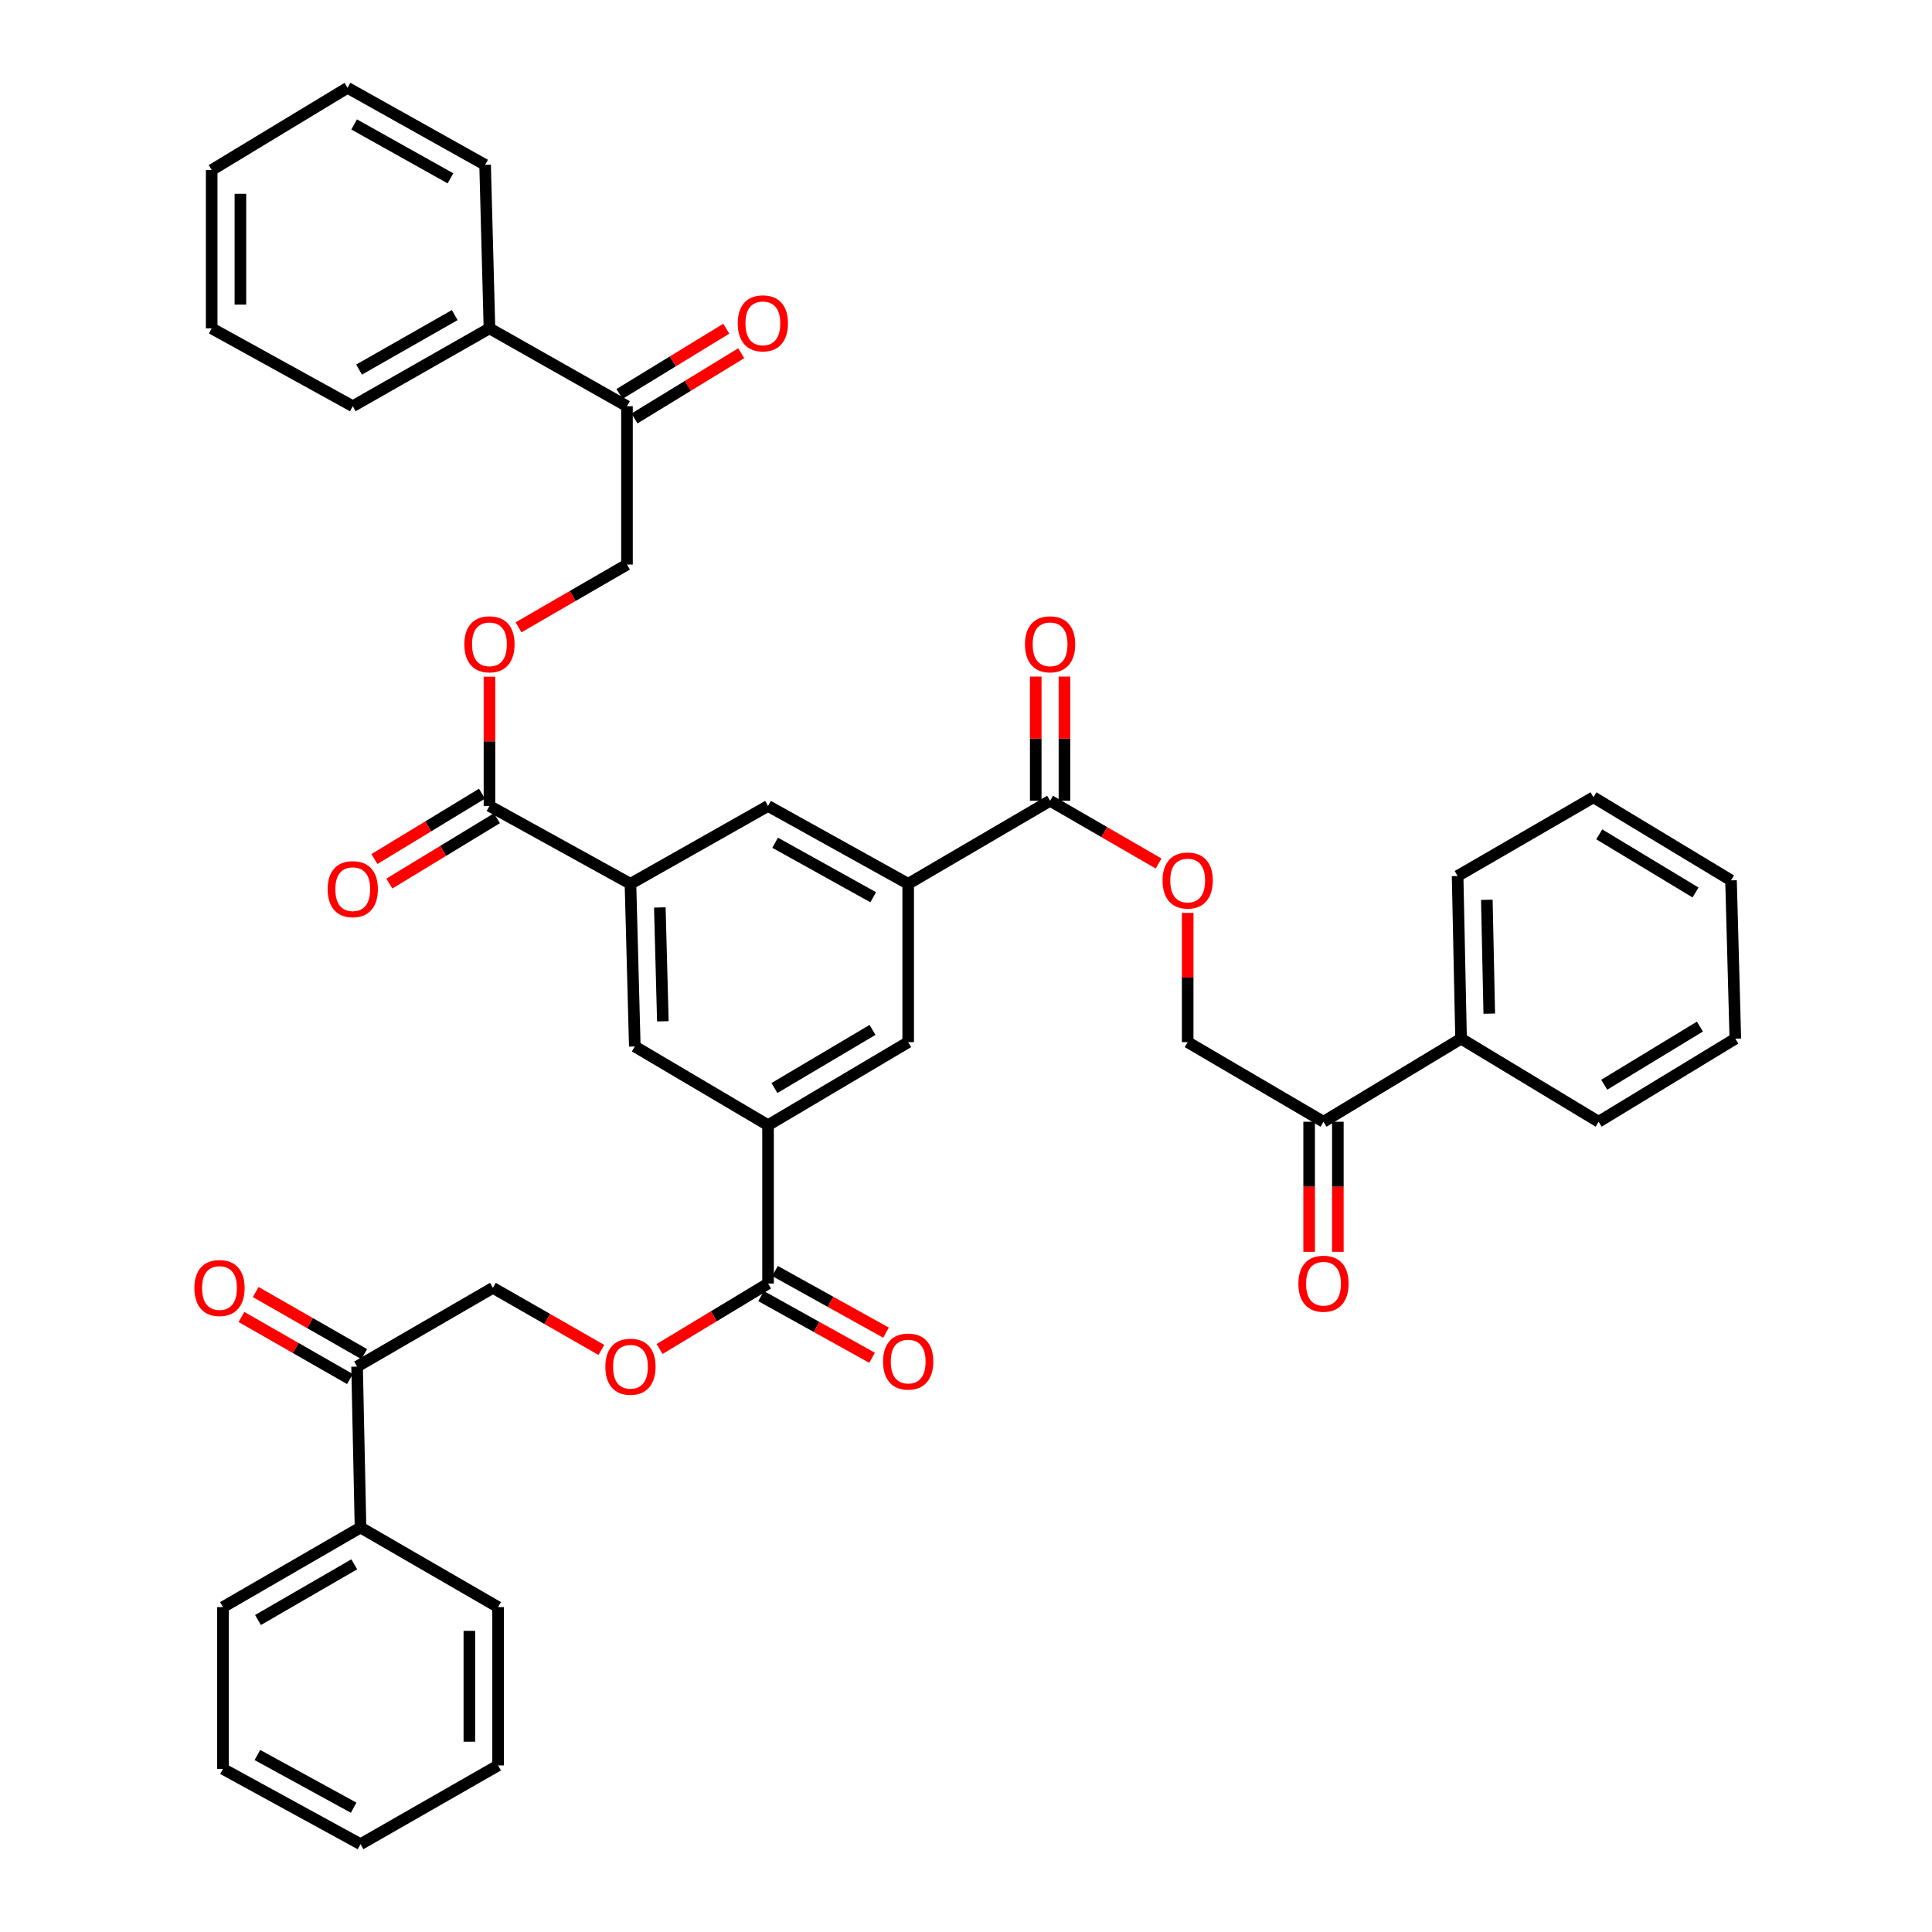 <?xml version='1.0' encoding='iso-8859-1'?>
<svg version='1.1' baseProfile='full'
              xmlns='http://www.w3.org/2000/svg'
                      xmlns:rdkit='http://www.rdkit.org/xml'
                      xmlns:xlink='http://www.w3.org/1999/xlink'
                  xml:space='preserve'
width='1000px' height='1000px' viewBox='0 0 1000 1000'>
<!-- END OF HEADER -->
<rect style='opacity:1.0;fill:#FFFFFF;stroke:none' width='1000' height='1000' x='0' y='0'> </rect>
<path class='bond-3' d='M 326.326,457.46 L 253.344,417.158' style='fill:none;fill-rule:evenodd;stroke:#000000;stroke-width:6px;stroke-linecap:butt;stroke-linejoin:miter;stroke-opacity:1' />
<path class='bond-5' d='M 326.326,457.46 L 397.54,417.158' style='fill:none;fill-rule:evenodd;stroke:#000000;stroke-width:6px;stroke-linecap:butt;stroke-linejoin:miter;stroke-opacity:1' />
<path class='bond-7' d='M 326.326,457.46 L 328.572,541.648' style='fill:none;fill-rule:evenodd;stroke:#000000;stroke-width:6px;stroke-linecap:butt;stroke-linejoin:miter;stroke-opacity:1' />
<path class='bond-7' d='M 341.523,469.692 L 343.095,528.623' style='fill:none;fill-rule:evenodd;stroke:#000000;stroke-width:6px;stroke-linecap:butt;stroke-linejoin:miter;stroke-opacity:1' />
<path class='bond-0' d='M 397.54,582.396 L 328.572,541.648' style='fill:none;fill-rule:evenodd;stroke:#000000;stroke-width:6px;stroke-linecap:butt;stroke-linejoin:miter;stroke-opacity:1' />
<path class='bond-4' d='M 397.54,582.396 L 397.54,664.363' style='fill:none;fill-rule:evenodd;stroke:#000000;stroke-width:6px;stroke-linecap:butt;stroke-linejoin:miter;stroke-opacity:1' />
<path class='bond-6' d='M 397.54,582.396 L 470.075,539.418' style='fill:none;fill-rule:evenodd;stroke:#000000;stroke-width:6px;stroke-linecap:butt;stroke-linejoin:miter;stroke-opacity:1' />
<path class='bond-6' d='M 400.842,563.16 L 451.617,533.076' style='fill:none;fill-rule:evenodd;stroke:#000000;stroke-width:6px;stroke-linecap:butt;stroke-linejoin:miter;stroke-opacity:1' />
<path class='bond-1' d='M 470.075,457.46 L 397.54,417.158' style='fill:none;fill-rule:evenodd;stroke:#000000;stroke-width:6px;stroke-linecap:butt;stroke-linejoin:miter;stroke-opacity:1' />
<path class='bond-1' d='M 451.975,464.409 L 401.2,436.198' style='fill:none;fill-rule:evenodd;stroke:#000000;stroke-width:6px;stroke-linecap:butt;stroke-linejoin:miter;stroke-opacity:1' />
<path class='bond-2' d='M 470.075,457.46 L 543.527,414.474' style='fill:none;fill-rule:evenodd;stroke:#000000;stroke-width:6px;stroke-linecap:butt;stroke-linejoin:miter;stroke-opacity:1' />
<path class='bond-41' d='M 470.075,457.46 L 470.075,539.418' style='fill:none;fill-rule:evenodd;stroke:#000000;stroke-width:6px;stroke-linecap:butt;stroke-linejoin:miter;stroke-opacity:1' />
<path class='bond-9' d='M 543.527,414.474 L 571.606,430.716' style='fill:none;fill-rule:evenodd;stroke:#000000;stroke-width:6px;stroke-linecap:butt;stroke-linejoin:miter;stroke-opacity:1' />
<path class='bond-9' d='M 571.606,430.716 L 599.684,446.958' style='fill:none;fill-rule:evenodd;stroke:#FF0000;stroke-width:6px;stroke-linecap:butt;stroke-linejoin:miter;stroke-opacity:1' />
<path class='bond-15' d='M 550.96,414.474 L 550.96,382.334' style='fill:none;fill-rule:evenodd;stroke:#000000;stroke-width:6px;stroke-linecap:butt;stroke-linejoin:miter;stroke-opacity:1' />
<path class='bond-15' d='M 550.96,382.334 L 550.96,350.194' style='fill:none;fill-rule:evenodd;stroke:#FF0000;stroke-width:6px;stroke-linecap:butt;stroke-linejoin:miter;stroke-opacity:1' />
<path class='bond-15' d='M 536.094,414.474 L 536.094,382.334' style='fill:none;fill-rule:evenodd;stroke:#000000;stroke-width:6px;stroke-linecap:butt;stroke-linejoin:miter;stroke-opacity:1' />
<path class='bond-15' d='M 536.094,382.334 L 536.094,350.194' style='fill:none;fill-rule:evenodd;stroke:#FF0000;stroke-width:6px;stroke-linecap:butt;stroke-linejoin:miter;stroke-opacity:1' />
<path class='bond-8' d='M 253.344,417.158 L 253.344,383.71' style='fill:none;fill-rule:evenodd;stroke:#000000;stroke-width:6px;stroke-linecap:butt;stroke-linejoin:miter;stroke-opacity:1' />
<path class='bond-8' d='M 253.344,383.71 L 253.344,350.261' style='fill:none;fill-rule:evenodd;stroke:#FF0000;stroke-width:6px;stroke-linecap:butt;stroke-linejoin:miter;stroke-opacity:1' />
<path class='bond-16' d='M 249.485,410.806 L 221.644,427.721' style='fill:none;fill-rule:evenodd;stroke:#000000;stroke-width:6px;stroke-linecap:butt;stroke-linejoin:miter;stroke-opacity:1' />
<path class='bond-16' d='M 221.644,427.721 L 193.803,444.636' style='fill:none;fill-rule:evenodd;stroke:#FF0000;stroke-width:6px;stroke-linecap:butt;stroke-linejoin:miter;stroke-opacity:1' />
<path class='bond-16' d='M 257.204,423.51 L 229.363,440.425' style='fill:none;fill-rule:evenodd;stroke:#000000;stroke-width:6px;stroke-linecap:butt;stroke-linejoin:miter;stroke-opacity:1' />
<path class='bond-16' d='M 229.363,440.425 L 201.522,457.34' style='fill:none;fill-rule:evenodd;stroke:#FF0000;stroke-width:6px;stroke-linecap:butt;stroke-linejoin:miter;stroke-opacity:1' />
<path class='bond-10' d='M 397.54,664.363 L 369.472,681.301' style='fill:none;fill-rule:evenodd;stroke:#000000;stroke-width:6px;stroke-linecap:butt;stroke-linejoin:miter;stroke-opacity:1' />
<path class='bond-10' d='M 369.472,681.301 L 341.405,698.24' style='fill:none;fill-rule:evenodd;stroke:#FF0000;stroke-width:6px;stroke-linecap:butt;stroke-linejoin:miter;stroke-opacity:1' />
<path class='bond-14' d='M 393.93,670.86 L 422.661,686.82' style='fill:none;fill-rule:evenodd;stroke:#000000;stroke-width:6px;stroke-linecap:butt;stroke-linejoin:miter;stroke-opacity:1' />
<path class='bond-14' d='M 422.661,686.82 L 451.391,702.78' style='fill:none;fill-rule:evenodd;stroke:#FF0000;stroke-width:6px;stroke-linecap:butt;stroke-linejoin:miter;stroke-opacity:1' />
<path class='bond-14' d='M 401.149,657.865 L 429.88,673.825' style='fill:none;fill-rule:evenodd;stroke:#000000;stroke-width:6px;stroke-linecap:butt;stroke-linejoin:miter;stroke-opacity:1' />
<path class='bond-14' d='M 429.88,673.825 L 458.61,689.785' style='fill:none;fill-rule:evenodd;stroke:#FF0000;stroke-width:6px;stroke-linecap:butt;stroke-linejoin:miter;stroke-opacity:1' />
<path class='bond-17' d='M 268.4,324.694 L 296.463,308.454' style='fill:none;fill-rule:evenodd;stroke:#FF0000;stroke-width:6px;stroke-linecap:butt;stroke-linejoin:miter;stroke-opacity:1' />
<path class='bond-17' d='M 296.463,308.454 L 324.525,292.213' style='fill:none;fill-rule:evenodd;stroke:#000000;stroke-width:6px;stroke-linecap:butt;stroke-linejoin:miter;stroke-opacity:1' />
<path class='bond-19' d='M 614.741,472.522 L 614.741,505.97' style='fill:none;fill-rule:evenodd;stroke:#FF0000;stroke-width:6px;stroke-linecap:butt;stroke-linejoin:miter;stroke-opacity:1' />
<path class='bond-19' d='M 614.741,505.97 L 614.741,539.418' style='fill:none;fill-rule:evenodd;stroke:#000000;stroke-width:6px;stroke-linecap:butt;stroke-linejoin:miter;stroke-opacity:1' />
<path class='bond-18' d='M 311.275,698.728 L 283.197,682.66' style='fill:none;fill-rule:evenodd;stroke:#FF0000;stroke-width:6px;stroke-linecap:butt;stroke-linejoin:miter;stroke-opacity:1' />
<path class='bond-18' d='M 283.197,682.66 L 255.12,666.593' style='fill:none;fill-rule:evenodd;stroke:#000000;stroke-width:6px;stroke-linecap:butt;stroke-linejoin:miter;stroke-opacity:1' />
<path class='bond-11' d='M 685.038,580.612 L 614.741,539.418' style='fill:none;fill-rule:evenodd;stroke:#000000;stroke-width:6px;stroke-linecap:butt;stroke-linejoin:miter;stroke-opacity:1' />
<path class='bond-21' d='M 677.606,580.612 L 677.606,614.281' style='fill:none;fill-rule:evenodd;stroke:#000000;stroke-width:6px;stroke-linecap:butt;stroke-linejoin:miter;stroke-opacity:1' />
<path class='bond-21' d='M 677.606,614.281 L 677.606,647.949' style='fill:none;fill-rule:evenodd;stroke:#FF0000;stroke-width:6px;stroke-linecap:butt;stroke-linejoin:miter;stroke-opacity:1' />
<path class='bond-21' d='M 692.471,580.612 L 692.471,614.281' style='fill:none;fill-rule:evenodd;stroke:#000000;stroke-width:6px;stroke-linecap:butt;stroke-linejoin:miter;stroke-opacity:1' />
<path class='bond-21' d='M 692.471,614.281 L 692.471,647.949' style='fill:none;fill-rule:evenodd;stroke:#FF0000;stroke-width:6px;stroke-linecap:butt;stroke-linejoin:miter;stroke-opacity:1' />
<path class='bond-23' d='M 685.038,580.612 L 756.244,537.61' style='fill:none;fill-rule:evenodd;stroke:#000000;stroke-width:6px;stroke-linecap:butt;stroke-linejoin:miter;stroke-opacity:1' />
<path class='bond-12' d='M 324.525,210.255 L 324.525,292.213' style='fill:none;fill-rule:evenodd;stroke:#000000;stroke-width:6px;stroke-linecap:butt;stroke-linejoin:miter;stroke-opacity:1' />
<path class='bond-20' d='M 328.401,216.597 L 356.036,199.71' style='fill:none;fill-rule:evenodd;stroke:#000000;stroke-width:6px;stroke-linecap:butt;stroke-linejoin:miter;stroke-opacity:1' />
<path class='bond-20' d='M 356.036,199.71 L 383.671,182.823' style='fill:none;fill-rule:evenodd;stroke:#FF0000;stroke-width:6px;stroke-linecap:butt;stroke-linejoin:miter;stroke-opacity:1' />
<path class='bond-20' d='M 320.65,203.913 L 348.284,187.025' style='fill:none;fill-rule:evenodd;stroke:#000000;stroke-width:6px;stroke-linecap:butt;stroke-linejoin:miter;stroke-opacity:1' />
<path class='bond-20' d='M 348.284,187.025 L 375.919,170.138' style='fill:none;fill-rule:evenodd;stroke:#FF0000;stroke-width:6px;stroke-linecap:butt;stroke-linejoin:miter;stroke-opacity:1' />
<path class='bond-24' d='M 324.525,210.255 L 253.344,169.961' style='fill:none;fill-rule:evenodd;stroke:#000000;stroke-width:6px;stroke-linecap:butt;stroke-linejoin:miter;stroke-opacity:1' />
<path class='bond-13' d='M 184.823,707.341 L 255.12,666.593' style='fill:none;fill-rule:evenodd;stroke:#000000;stroke-width:6px;stroke-linecap:butt;stroke-linejoin:miter;stroke-opacity:1' />
<path class='bond-22' d='M 188.514,700.889 L 160.437,684.822' style='fill:none;fill-rule:evenodd;stroke:#000000;stroke-width:6px;stroke-linecap:butt;stroke-linejoin:miter;stroke-opacity:1' />
<path class='bond-22' d='M 160.437,684.822 L 132.36,668.755' style='fill:none;fill-rule:evenodd;stroke:#FF0000;stroke-width:6px;stroke-linecap:butt;stroke-linejoin:miter;stroke-opacity:1' />
<path class='bond-22' d='M 181.131,713.792 L 153.054,697.724' style='fill:none;fill-rule:evenodd;stroke:#000000;stroke-width:6px;stroke-linecap:butt;stroke-linejoin:miter;stroke-opacity:1' />
<path class='bond-22' d='M 153.054,697.724 L 124.976,681.657' style='fill:none;fill-rule:evenodd;stroke:#FF0000;stroke-width:6px;stroke-linecap:butt;stroke-linejoin:miter;stroke-opacity:1' />
<path class='bond-25' d='M 184.823,707.341 L 186.598,790.637' style='fill:none;fill-rule:evenodd;stroke:#000000;stroke-width:6px;stroke-linecap:butt;stroke-linejoin:miter;stroke-opacity:1' />
<path class='bond-27' d='M 756.244,537.61 L 754.452,453.421' style='fill:none;fill-rule:evenodd;stroke:#000000;stroke-width:6px;stroke-linecap:butt;stroke-linejoin:miter;stroke-opacity:1' />
<path class='bond-27' d='M 770.837,524.665 L 769.583,465.733' style='fill:none;fill-rule:evenodd;stroke:#000000;stroke-width:6px;stroke-linecap:butt;stroke-linejoin:miter;stroke-opacity:1' />
<path class='bond-28' d='M 756.244,537.61 L 827.45,580.612' style='fill:none;fill-rule:evenodd;stroke:#000000;stroke-width:6px;stroke-linecap:butt;stroke-linejoin:miter;stroke-opacity:1' />
<path class='bond-26' d='M 253.344,169.961 L 182.593,210.255' style='fill:none;fill-rule:evenodd;stroke:#000000;stroke-width:6px;stroke-linecap:butt;stroke-linejoin:miter;stroke-opacity:1' />
<path class='bond-26' d='M 235.375,163.088 L 185.849,191.293' style='fill:none;fill-rule:evenodd;stroke:#000000;stroke-width:6px;stroke-linecap:butt;stroke-linejoin:miter;stroke-opacity:1' />
<path class='bond-29' d='M 253.344,169.961 L 251.09,85.311' style='fill:none;fill-rule:evenodd;stroke:#000000;stroke-width:6px;stroke-linecap:butt;stroke-linejoin:miter;stroke-opacity:1' />
<path class='bond-30' d='M 186.598,790.637 L 115.409,831.831' style='fill:none;fill-rule:evenodd;stroke:#000000;stroke-width:6px;stroke-linecap:butt;stroke-linejoin:miter;stroke-opacity:1' />
<path class='bond-30' d='M 183.365,809.683 L 133.533,838.518' style='fill:none;fill-rule:evenodd;stroke:#000000;stroke-width:6px;stroke-linecap:butt;stroke-linejoin:miter;stroke-opacity:1' />
<path class='bond-31' d='M 186.598,790.637 L 257.804,831.831' style='fill:none;fill-rule:evenodd;stroke:#000000;stroke-width:6px;stroke-linecap:butt;stroke-linejoin:miter;stroke-opacity:1' />
<path class='bond-33' d='M 182.593,210.255 L 109.57,169.961' style='fill:none;fill-rule:evenodd;stroke:#000000;stroke-width:6px;stroke-linecap:butt;stroke-linejoin:miter;stroke-opacity:1' />
<path class='bond-34' d='M 754.452,453.421 L 824.766,412.673' style='fill:none;fill-rule:evenodd;stroke:#000000;stroke-width:6px;stroke-linecap:butt;stroke-linejoin:miter;stroke-opacity:1' />
<path class='bond-37' d='M 827.45,580.612 L 898.201,537.61' style='fill:none;fill-rule:evenodd;stroke:#000000;stroke-width:6px;stroke-linecap:butt;stroke-linejoin:miter;stroke-opacity:1' />
<path class='bond-37' d='M 830.341,561.459 L 879.868,531.357' style='fill:none;fill-rule:evenodd;stroke:#000000;stroke-width:6px;stroke-linecap:butt;stroke-linejoin:miter;stroke-opacity:1' />
<path class='bond-32' d='M 251.09,85.311 L 179.884,45.455' style='fill:none;fill-rule:evenodd;stroke:#000000;stroke-width:6px;stroke-linecap:butt;stroke-linejoin:miter;stroke-opacity:1' />
<path class='bond-32' d='M 233.148,92.304 L 183.304,64.405' style='fill:none;fill-rule:evenodd;stroke:#000000;stroke-width:6px;stroke-linecap:butt;stroke-linejoin:miter;stroke-opacity:1' />
<path class='bond-35' d='M 115.409,831.831 L 115.409,915.581' style='fill:none;fill-rule:evenodd;stroke:#000000;stroke-width:6px;stroke-linecap:butt;stroke-linejoin:miter;stroke-opacity:1' />
<path class='bond-36' d='M 257.804,831.831 L 257.804,913.789' style='fill:none;fill-rule:evenodd;stroke:#000000;stroke-width:6px;stroke-linecap:butt;stroke-linejoin:miter;stroke-opacity:1' />
<path class='bond-36' d='M 242.939,844.125 L 242.939,901.495' style='fill:none;fill-rule:evenodd;stroke:#000000;stroke-width:6px;stroke-linecap:butt;stroke-linejoin:miter;stroke-opacity:1' />
<path class='bond-39' d='M 179.884,45.455 L 109.57,88.011' style='fill:none;fill-rule:evenodd;stroke:#000000;stroke-width:6px;stroke-linecap:butt;stroke-linejoin:miter;stroke-opacity:1' />
<path class='bond-42' d='M 109.57,169.961 L 109.57,88.011' style='fill:none;fill-rule:evenodd;stroke:#000000;stroke-width:6px;stroke-linecap:butt;stroke-linejoin:miter;stroke-opacity:1' />
<path class='bond-42' d='M 124.436,157.669 L 124.436,100.304' style='fill:none;fill-rule:evenodd;stroke:#000000;stroke-width:6px;stroke-linecap:butt;stroke-linejoin:miter;stroke-opacity:1' />
<path class='bond-44' d='M 824.766,412.673 L 895.971,455.668' style='fill:none;fill-rule:evenodd;stroke:#000000;stroke-width:6px;stroke-linecap:butt;stroke-linejoin:miter;stroke-opacity:1' />
<path class='bond-44' d='M 827.763,431.848 L 877.607,461.944' style='fill:none;fill-rule:evenodd;stroke:#000000;stroke-width:6px;stroke-linecap:butt;stroke-linejoin:miter;stroke-opacity:1' />
<path class='bond-43' d='M 115.409,915.581 L 186.598,954.545' style='fill:none;fill-rule:evenodd;stroke:#000000;stroke-width:6px;stroke-linecap:butt;stroke-linejoin:miter;stroke-opacity:1' />
<path class='bond-43' d='M 133.225,908.386 L 183.057,935.661' style='fill:none;fill-rule:evenodd;stroke:#000000;stroke-width:6px;stroke-linecap:butt;stroke-linejoin:miter;stroke-opacity:1' />
<path class='bond-38' d='M 257.804,913.789 L 186.598,954.545' style='fill:none;fill-rule:evenodd;stroke:#000000;stroke-width:6px;stroke-linecap:butt;stroke-linejoin:miter;stroke-opacity:1' />
<path class='bond-40' d='M 898.201,537.61 L 895.971,455.668' style='fill:none;fill-rule:evenodd;stroke:#000000;stroke-width:6px;stroke-linecap:butt;stroke-linejoin:miter;stroke-opacity:1' />
<path  class='atom-9' d='M 240.344 333.487
Q 240.344 326.687, 243.704 322.887
Q 247.064 319.087, 253.344 319.087
Q 259.624 319.087, 262.984 322.887
Q 266.344 326.687, 266.344 333.487
Q 266.344 340.367, 262.944 344.287
Q 259.544 348.167, 253.344 348.167
Q 247.104 348.167, 243.704 344.287
Q 240.344 340.407, 240.344 333.487
M 253.344 344.967
Q 257.664 344.967, 259.984 342.087
Q 262.344 339.167, 262.344 333.487
Q 262.344 327.927, 259.984 325.127
Q 257.664 322.287, 253.344 322.287
Q 249.024 322.287, 246.664 325.087
Q 244.344 327.887, 244.344 333.487
Q 244.344 339.207, 246.664 342.087
Q 249.024 344.967, 253.344 344.967
' fill='#FF0000'/>
<path  class='atom-10' d='M 601.741 455.748
Q 601.741 448.948, 605.101 445.148
Q 608.461 441.348, 614.741 441.348
Q 621.021 441.348, 624.381 445.148
Q 627.741 448.948, 627.741 455.748
Q 627.741 462.628, 624.341 466.548
Q 620.941 470.428, 614.741 470.428
Q 608.501 470.428, 605.101 466.548
Q 601.741 462.668, 601.741 455.748
M 614.741 467.228
Q 619.061 467.228, 621.381 464.348
Q 623.741 461.428, 623.741 455.748
Q 623.741 450.188, 621.381 447.388
Q 619.061 444.548, 614.741 444.548
Q 610.421 444.548, 608.061 447.348
Q 605.741 450.148, 605.741 455.748
Q 605.741 461.468, 608.061 464.348
Q 610.421 467.228, 614.741 467.228
' fill='#FF0000'/>
<path  class='atom-11' d='M 313.326 707.421
Q 313.326 700.621, 316.686 696.821
Q 320.046 693.021, 326.326 693.021
Q 332.606 693.021, 335.966 696.821
Q 339.326 700.621, 339.326 707.421
Q 339.326 714.301, 335.926 718.221
Q 332.526 722.101, 326.326 722.101
Q 320.086 722.101, 316.686 718.221
Q 313.326 714.341, 313.326 707.421
M 326.326 718.901
Q 330.646 718.901, 332.966 716.021
Q 335.326 713.101, 335.326 707.421
Q 335.326 701.861, 332.966 699.061
Q 330.646 696.221, 326.326 696.221
Q 322.006 696.221, 319.646 699.021
Q 317.326 701.821, 317.326 707.421
Q 317.326 713.141, 319.646 716.021
Q 322.006 718.901, 326.326 718.901
' fill='#FF0000'/>
<path  class='atom-15' d='M 457.075 704.737
Q 457.075 697.937, 460.435 694.137
Q 463.795 690.337, 470.075 690.337
Q 476.355 690.337, 479.715 694.137
Q 483.075 697.937, 483.075 704.737
Q 483.075 711.617, 479.675 715.537
Q 476.275 719.417, 470.075 719.417
Q 463.835 719.417, 460.435 715.537
Q 457.075 711.657, 457.075 704.737
M 470.075 716.217
Q 474.395 716.217, 476.715 713.337
Q 479.075 710.417, 479.075 704.737
Q 479.075 699.177, 476.715 696.377
Q 474.395 693.537, 470.075 693.537
Q 465.755 693.537, 463.395 696.337
Q 461.075 699.137, 461.075 704.737
Q 461.075 710.457, 463.395 713.337
Q 465.755 716.217, 470.075 716.217
' fill='#FF0000'/>
<path  class='atom-16' d='M 530.527 333.487
Q 530.527 326.687, 533.887 322.887
Q 537.247 319.087, 543.527 319.087
Q 549.807 319.087, 553.167 322.887
Q 556.527 326.687, 556.527 333.487
Q 556.527 340.367, 553.127 344.287
Q 549.727 348.167, 543.527 348.167
Q 537.287 348.167, 533.887 344.287
Q 530.527 340.407, 530.527 333.487
M 543.527 344.967
Q 547.847 344.967, 550.167 342.087
Q 552.527 339.167, 552.527 333.487
Q 552.527 327.927, 550.167 325.127
Q 547.847 322.287, 543.527 322.287
Q 539.207 322.287, 536.847 325.087
Q 534.527 327.887, 534.527 333.487
Q 534.527 339.207, 536.847 342.087
Q 539.207 344.967, 543.527 344.967
' fill='#FF0000'/>
<path  class='atom-17' d='M 169.593 460.224
Q 169.593 453.424, 172.953 449.624
Q 176.313 445.824, 182.593 445.824
Q 188.873 445.824, 192.233 449.624
Q 195.593 453.424, 195.593 460.224
Q 195.593 467.104, 192.193 471.024
Q 188.793 474.904, 182.593 474.904
Q 176.353 474.904, 172.953 471.024
Q 169.593 467.144, 169.593 460.224
M 182.593 471.704
Q 186.913 471.704, 189.233 468.824
Q 191.593 465.904, 191.593 460.224
Q 191.593 454.664, 189.233 451.864
Q 186.913 449.024, 182.593 449.024
Q 178.273 449.024, 175.913 451.824
Q 173.593 454.624, 173.593 460.224
Q 173.593 465.944, 175.913 468.824
Q 178.273 471.704, 182.593 471.704
' fill='#FF0000'/>
<path  class='atom-21' d='M 381.856 167.357
Q 381.856 160.557, 385.216 156.757
Q 388.576 152.957, 394.856 152.957
Q 401.136 152.957, 404.496 156.757
Q 407.856 160.557, 407.856 167.357
Q 407.856 174.237, 404.456 178.157
Q 401.056 182.037, 394.856 182.037
Q 388.616 182.037, 385.216 178.157
Q 381.856 174.277, 381.856 167.357
M 394.856 178.837
Q 399.176 178.837, 401.496 175.957
Q 403.856 173.037, 403.856 167.357
Q 403.856 161.797, 401.496 158.997
Q 399.176 156.157, 394.856 156.157
Q 390.536 156.157, 388.176 158.957
Q 385.856 161.757, 385.856 167.357
Q 385.856 173.077, 388.176 175.957
Q 390.536 178.837, 394.856 178.837
' fill='#FF0000'/>
<path  class='atom-22' d='M 672.038 664.443
Q 672.038 657.643, 675.398 653.843
Q 678.758 650.043, 685.038 650.043
Q 691.318 650.043, 694.678 653.843
Q 698.038 657.643, 698.038 664.443
Q 698.038 671.323, 694.638 675.243
Q 691.238 679.123, 685.038 679.123
Q 678.798 679.123, 675.398 675.243
Q 672.038 671.363, 672.038 664.443
M 685.038 675.923
Q 689.358 675.923, 691.678 673.043
Q 694.038 670.123, 694.038 664.443
Q 694.038 658.883, 691.678 656.083
Q 689.358 653.243, 685.038 653.243
Q 680.718 653.243, 678.358 656.043
Q 676.038 658.843, 676.038 664.443
Q 676.038 670.163, 678.358 673.043
Q 680.718 675.923, 685.038 675.923
' fill='#FF0000'/>
<path  class='atom-23' d='M 100.617 666.673
Q 100.617 659.873, 103.977 656.073
Q 107.337 652.273, 113.617 652.273
Q 119.897 652.273, 123.257 656.073
Q 126.617 659.873, 126.617 666.673
Q 126.617 673.553, 123.217 677.473
Q 119.817 681.353, 113.617 681.353
Q 107.377 681.353, 103.977 677.473
Q 100.617 673.593, 100.617 666.673
M 113.617 678.153
Q 117.937 678.153, 120.257 675.273
Q 122.617 672.353, 122.617 666.673
Q 122.617 661.113, 120.257 658.313
Q 117.937 655.473, 113.617 655.473
Q 109.297 655.473, 106.937 658.273
Q 104.617 661.073, 104.617 666.673
Q 104.617 672.393, 106.937 675.273
Q 109.297 678.153, 113.617 678.153
' fill='#FF0000'/>
</svg>
